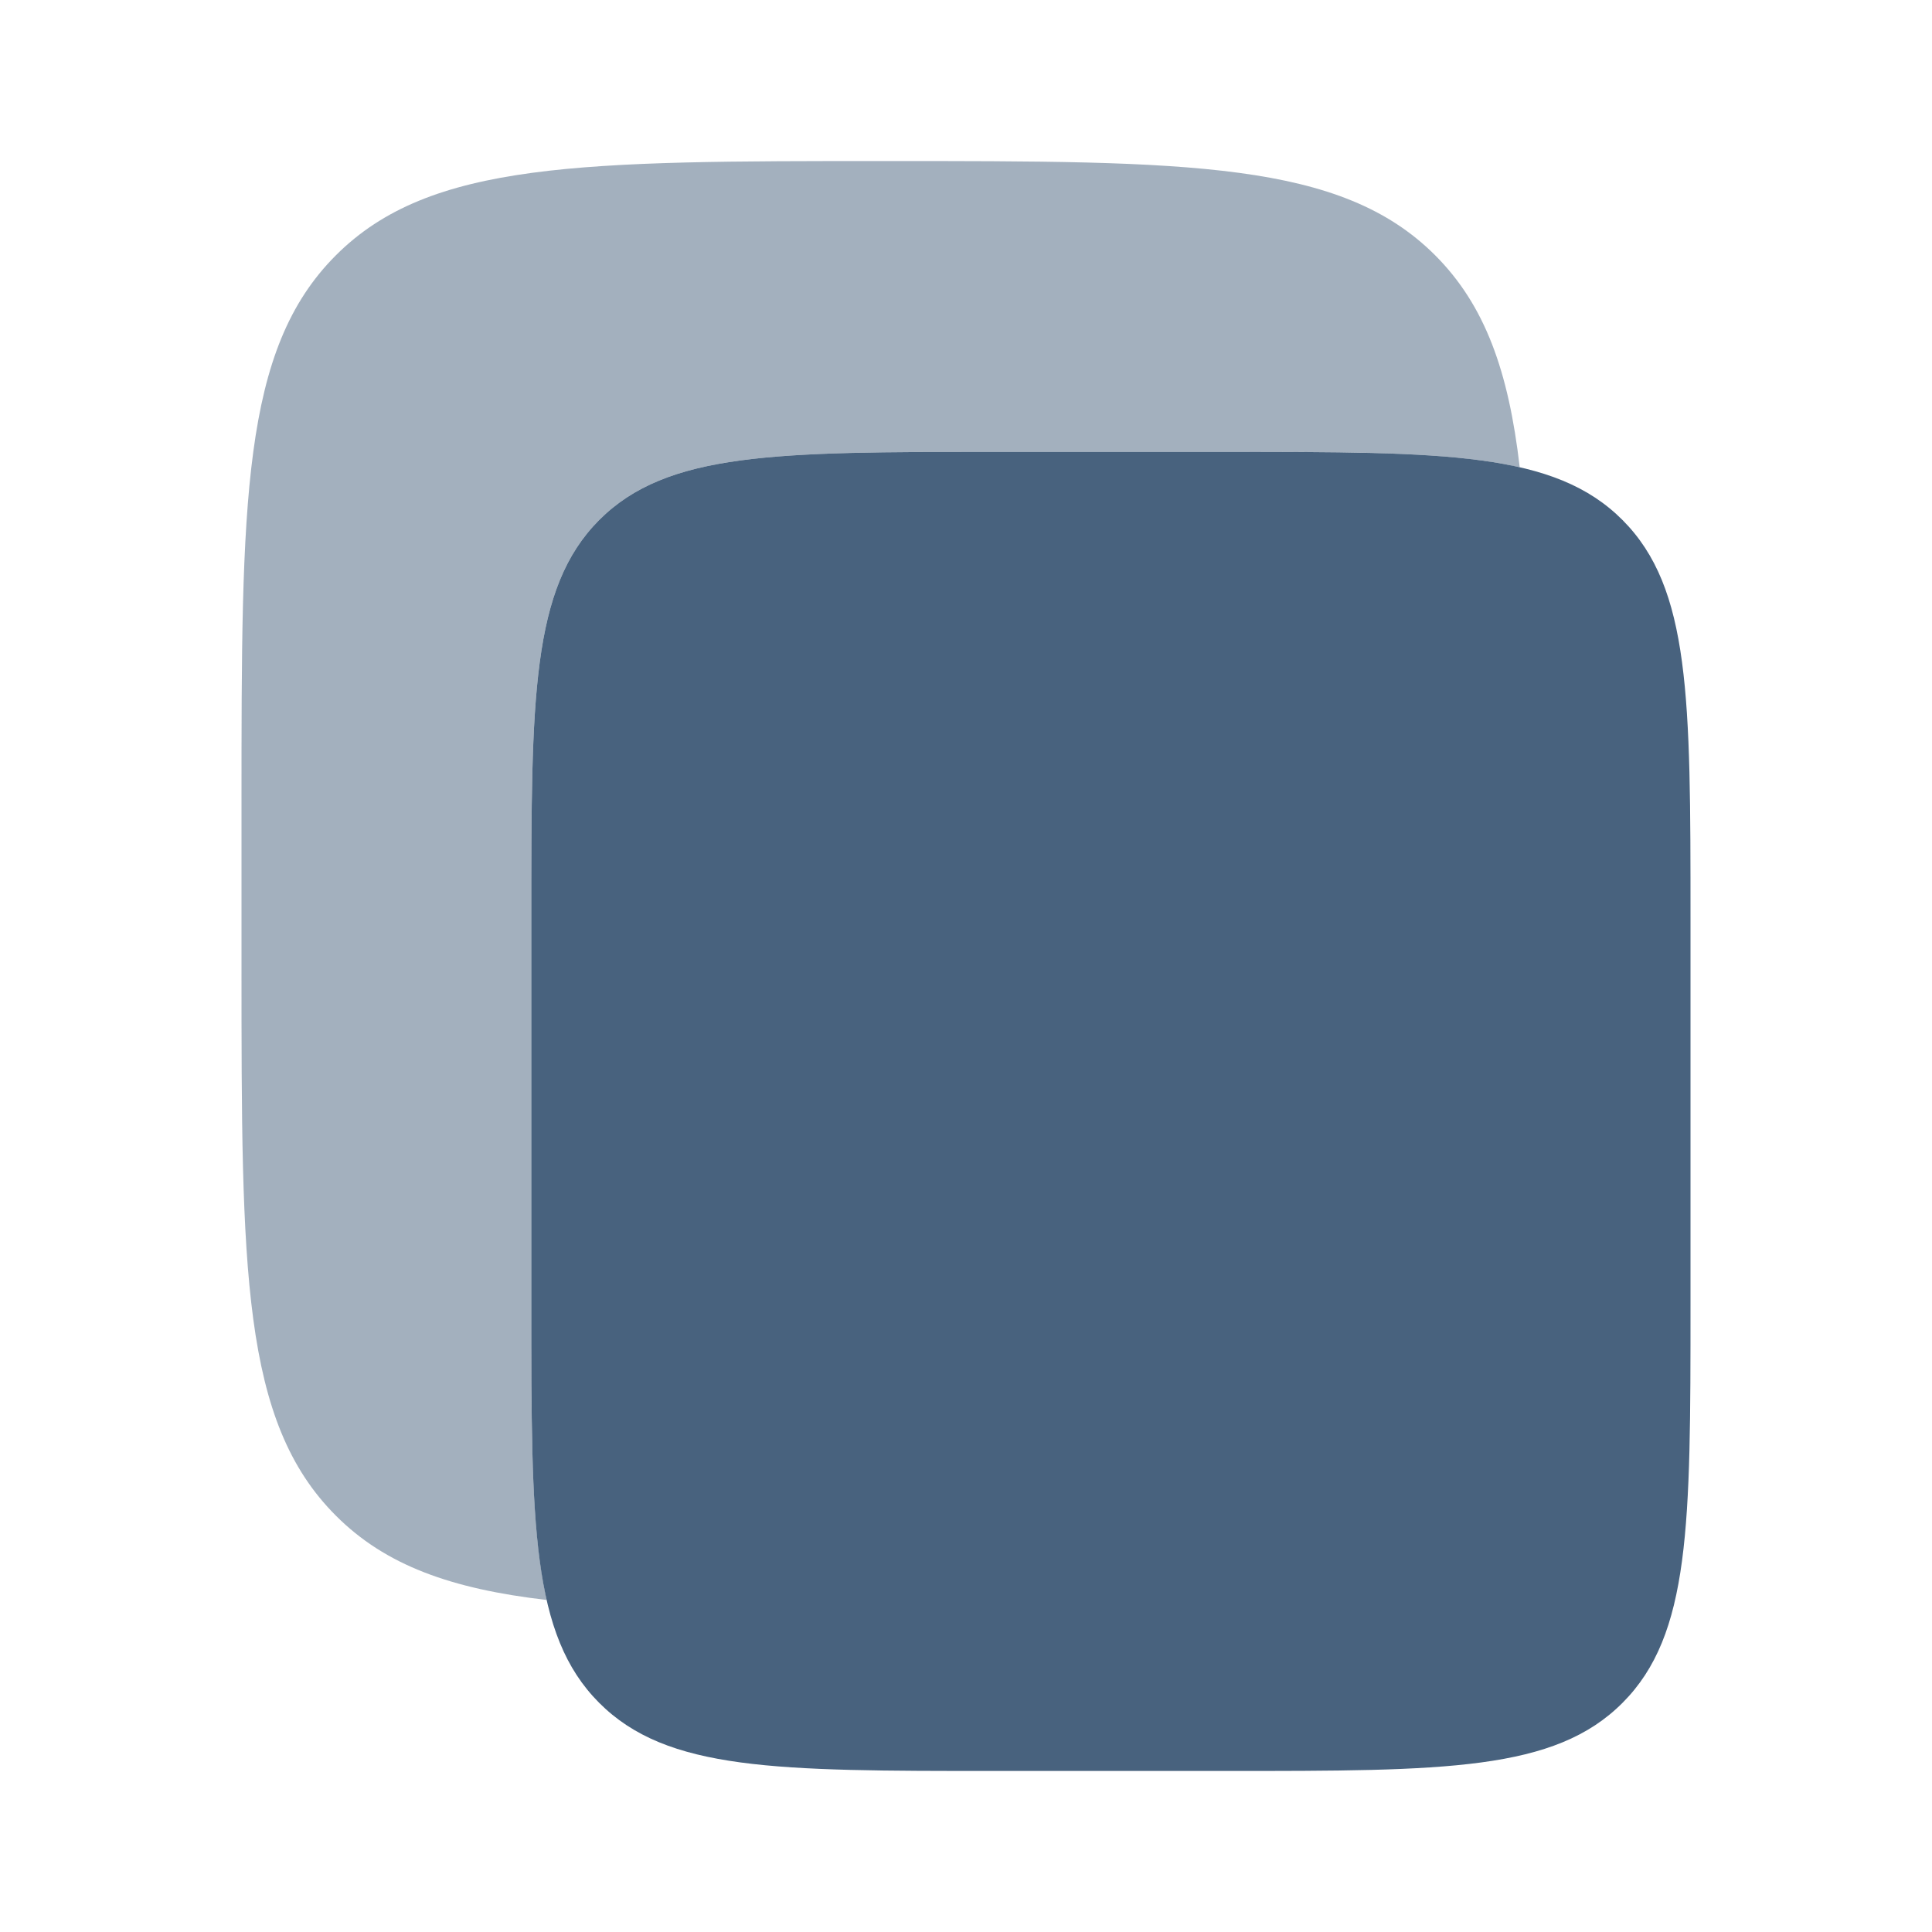 <svg width="20" height="20" viewBox="0 0 20 20" fill="none" xmlns="http://www.w3.org/2000/svg">
<path d="M5.5 9.497C5.5 7.226 5.5 6.09 6.202 5.384C6.906 4.678 8.037 4.678 10.3 4.678H12.7C14.963 4.678 16.094 4.678 16.797 5.384C17.5 6.09 17.5 7.226 17.5 9.497V13.514C17.5 15.786 17.5 16.922 16.797 17.627C16.094 18.333 14.963 18.333 12.7 18.333H10.3C8.037 18.333 6.906 18.333 6.202 17.627C5.499 16.922 5.5 15.786 5.5 13.514V9.497Z" fill="#48627E"/>
<path opacity="0.5" d="M3.477 2.643C2.5 3.619 2.5 5.191 2.5 8.333V10C2.5 13.143 2.5 14.714 3.477 15.69C3.991 16.205 4.671 16.448 5.66 16.563C5.5 15.863 5.5 14.9 5.5 13.513V9.498C5.5 7.226 5.5 6.09 6.202 5.384C6.906 4.678 8.037 4.678 10.3 4.678H12.7C14.077 4.678 15.033 4.678 15.732 4.837C15.617 3.843 15.373 3.16 14.857 2.643C13.881 1.667 12.309 1.667 9.167 1.667C6.024 1.667 4.452 1.667 3.477 2.643Z" fill="#48627E"/>
</svg>
